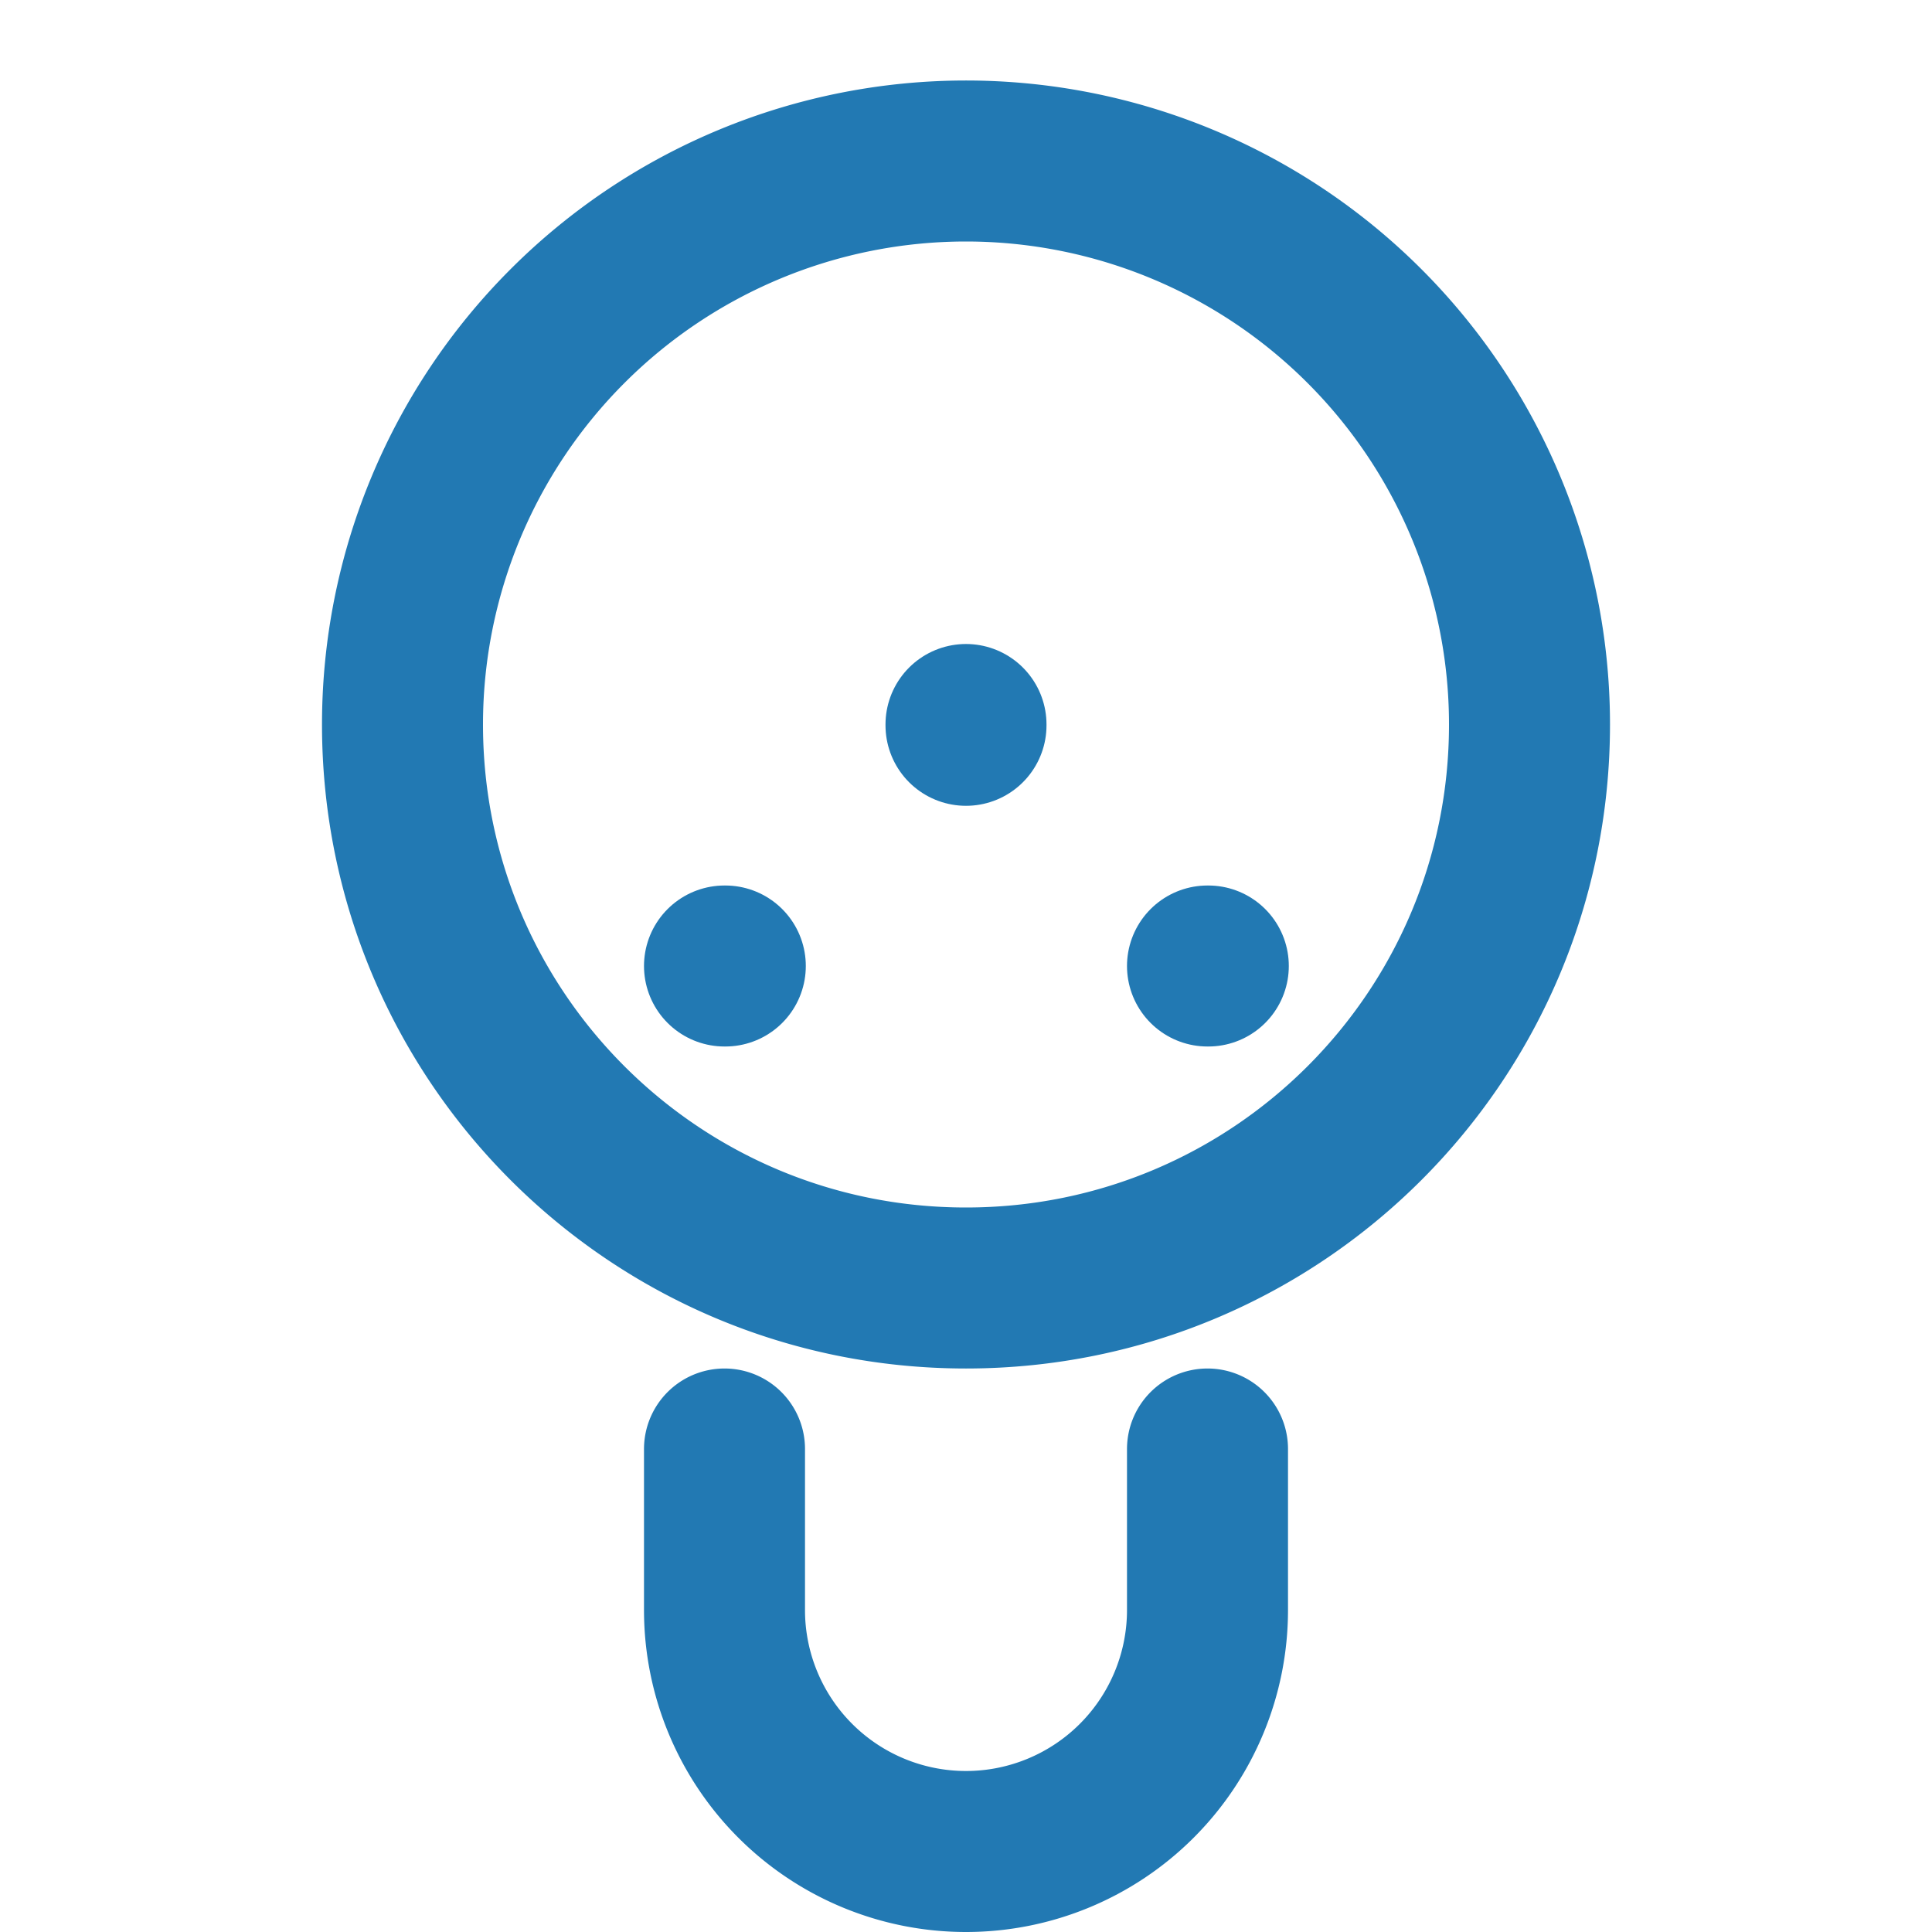 <svg xmlns="http://www.w3.org/2000/svg" width="64" height="64" viewBox="0 0 24 24" fill="none" stroke="#2279B3" stroke-width="2" stroke-linecap="round" stroke-linejoin="round">
  <!-- A lightbulb to represent an idea or concept -->
  <path d="M9 18v2a3 3 0 0 0 3 3 3 3 0 0 0 3-3v-2"/>
  <path d="M12 2a7 7 0 0 0-7 7c0 3.87 3.13 7 7 7s7-3.13 7-7a7 7 0 0 0-7-7z"/>
  <line x1="12" y1="9" x2="12" y2="9.01"/>
  <line x1="9" y1="12" x2="9.01" y2="12"/>
  <line x1="15" y1="12" x2="15.01" y2="12"/>
</svg>